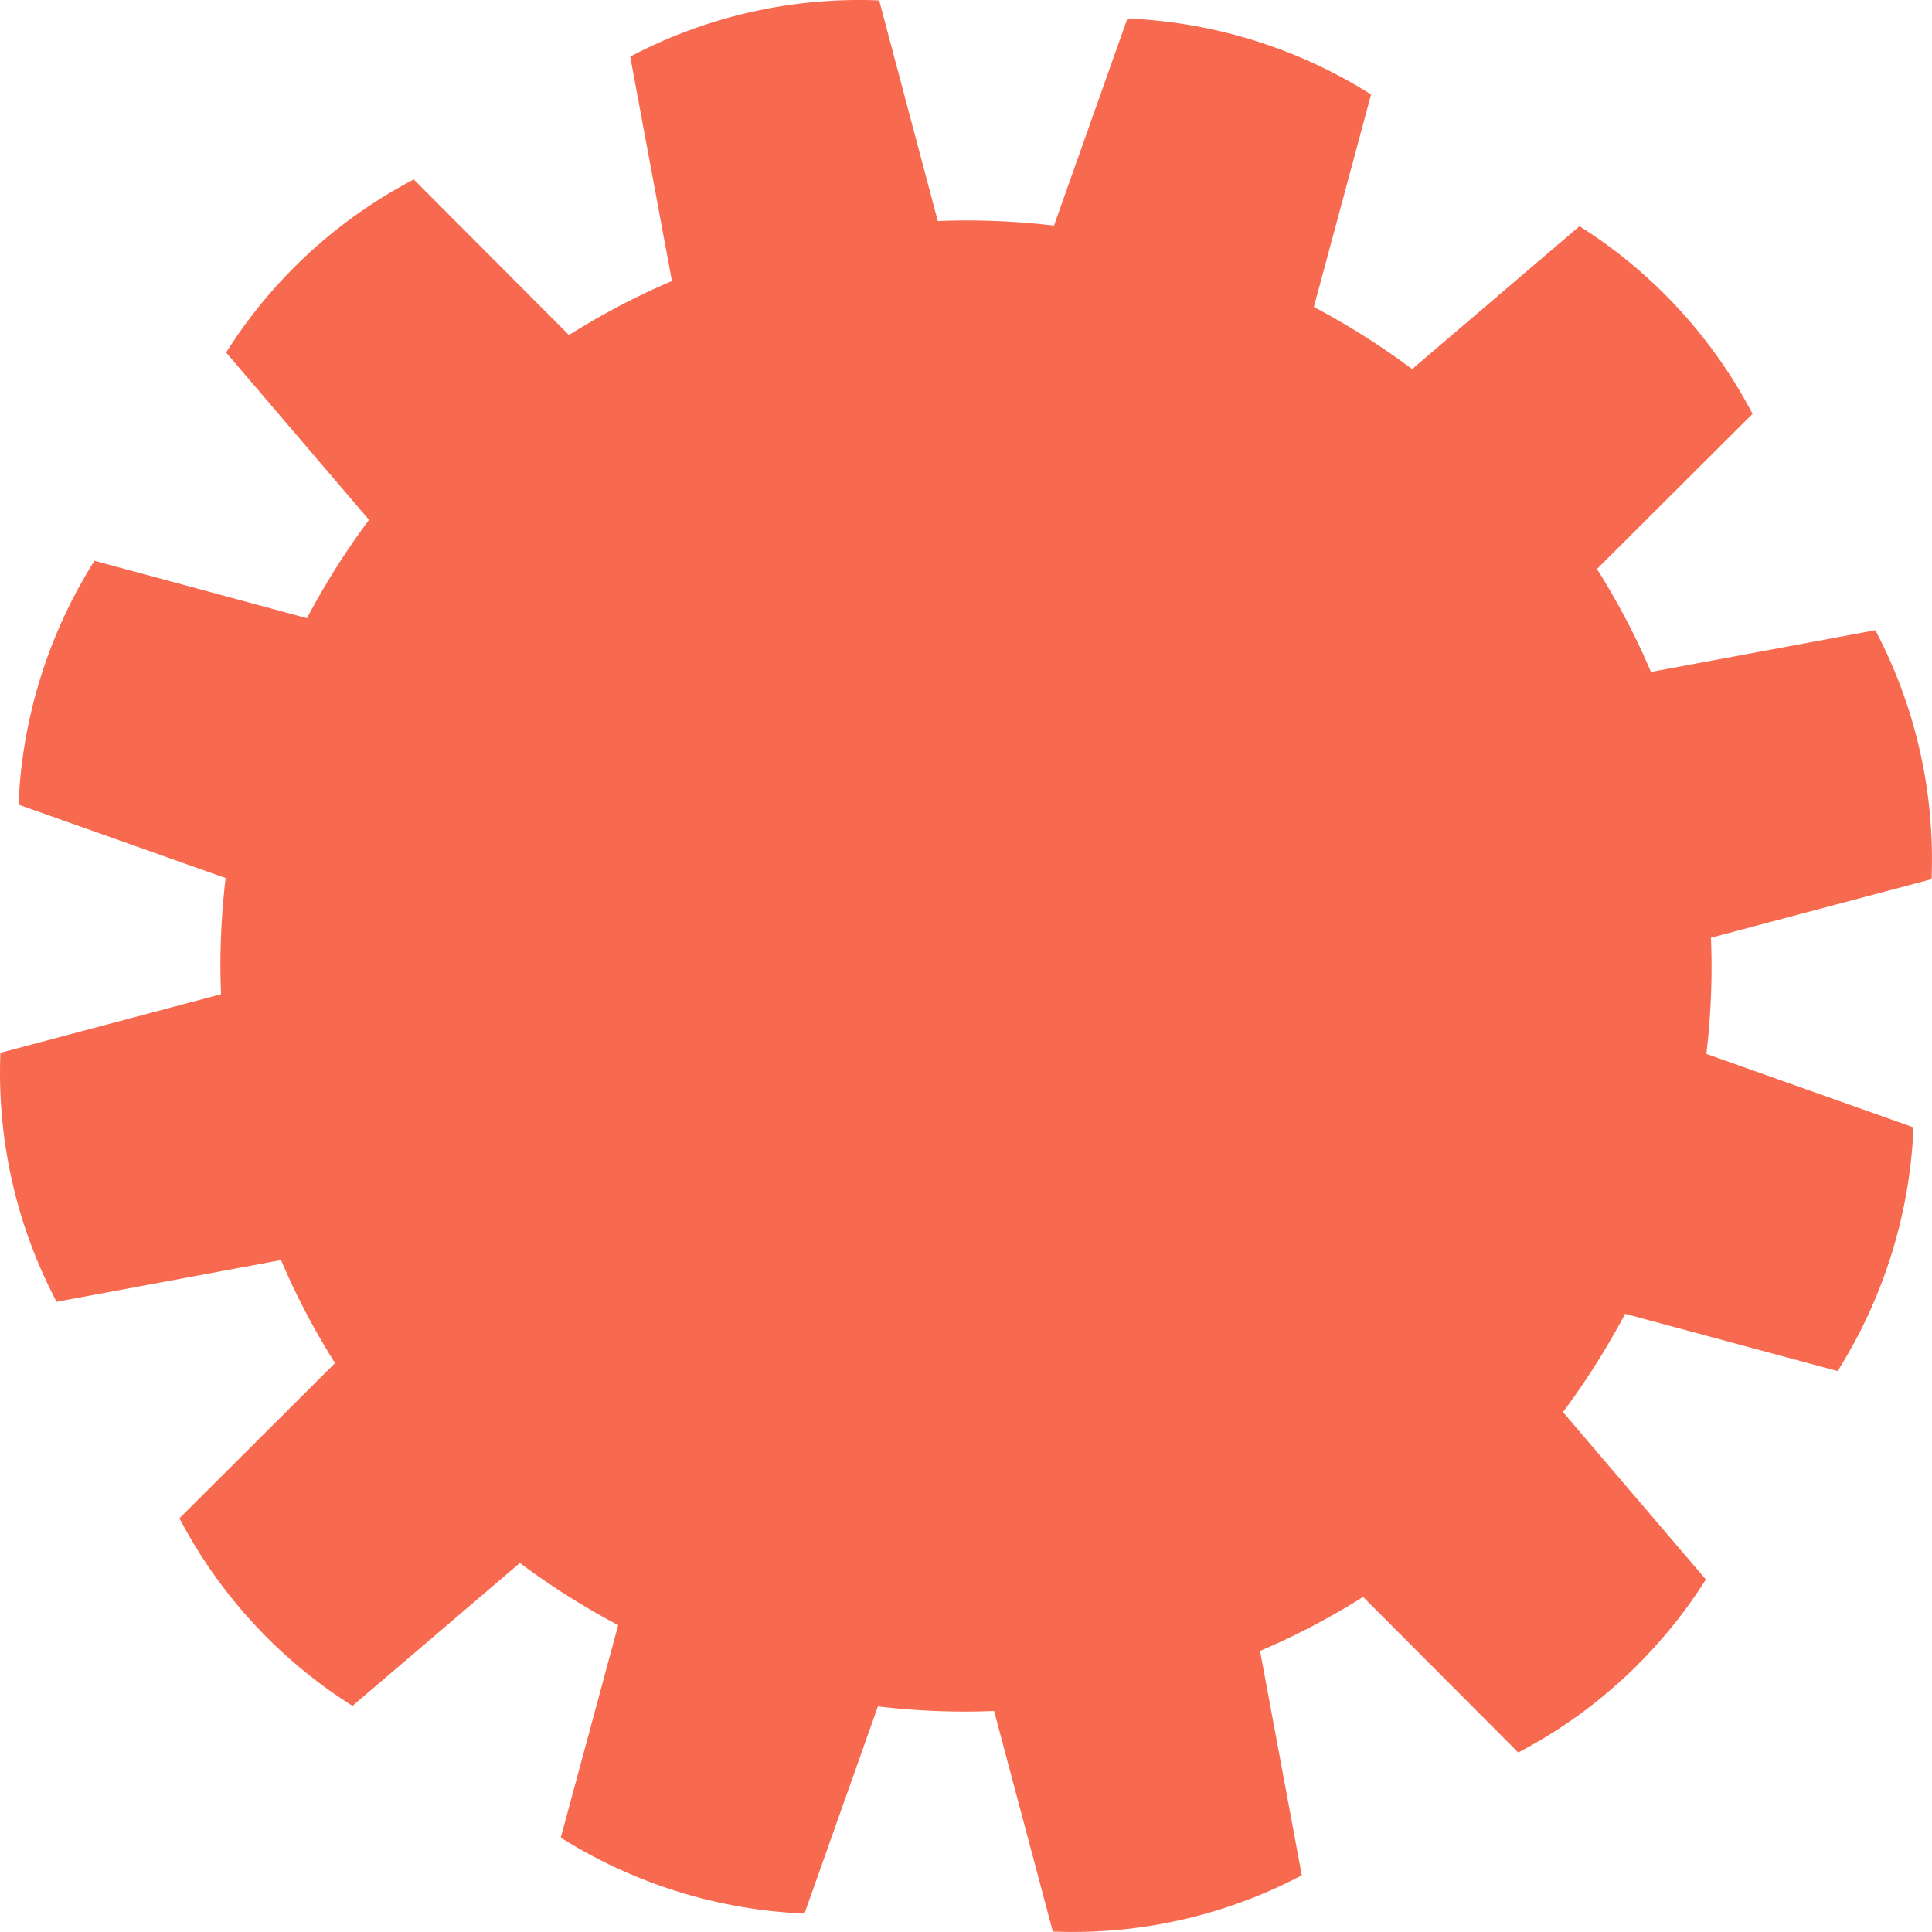 <svg xmlns="http://www.w3.org/2000/svg" viewBox="0 0 774.18 774.18"><defs><style>.cls-1{fill:#f86a50;}</style></defs><g id="レイヤー_2" data-name="レイヤー 2"><g id="レイヤー_2-2" data-name="レイヤー 2"><path class="cls-1" d="M661.56,269.25c-1.57-3.68-3.19-7.32-4.9-10.91A297.21,297.21,0,0,0,639.93,228l62.34-62.17a196.57,196.57,0,0,0-69.34-75.18l-67.07,57.25A301.23,301.23,0,0,0,526.48,123l22.94-85.16A198.47,198.47,0,0,0,451.76,7.41l-29.42,83a296.65,296.65,0,0,0-34.61-2.07h-.44c-3.82,0-7.65.09-11.5.24L352.3.17q-4-.17-8.08-.17a196.73,196.73,0,0,0-91.69,22.68l16.72,89.94c-3.68,1.57-7.33,3.19-10.91,4.91A297.14,297.14,0,0,0,228,134.25L165.8,71.91a196.62,196.62,0,0,0-75.19,69.35l57.26,67.06A300.36,300.36,0,0,0,123,247.71l-85.15-23A198.53,198.53,0,0,0,7.41,322.42l83,29.43a298.37,298.37,0,0,0-2.08,34.59q0,6,.25,11.95L.17,421.88a196.64,196.64,0,0,0,22.51,99.77l89.94-16.71c1.57,3.67,3.19,7.32,4.9,10.91a297.41,297.41,0,0,0,16.73,30.37L71.91,608.39a196.71,196.71,0,0,0,69.34,75.18l67.07-57.26a299.69,299.69,0,0,0,39.39,24.9l-23,85.15a198.44,198.44,0,0,0,97.66,30.42l29.42-83a298.68,298.68,0,0,0,34.6,2.08h.35c3.86,0,7.73-.1,11.6-.25L421.88,774q4,.16,8.09.16a196.7,196.7,0,0,0,91.68-22.68l-16.72-89.93c3.68-1.58,7.32-3.2,10.91-4.91a296.5,296.5,0,0,0,30.38-16.73l62.16,62.34a196.67,196.67,0,0,0,75.19-69.34l-57.26-67.06a301.41,301.41,0,0,0,24.9-39.39l85.15,22.95a198.57,198.57,0,0,0,30.41-97.66l-83-29.43a298.55,298.55,0,0,0,2.08-34.6q0-6-.25-11.95L774,352.31a196.63,196.63,0,0,0-22.52-99.77Z"/></g></g></svg>